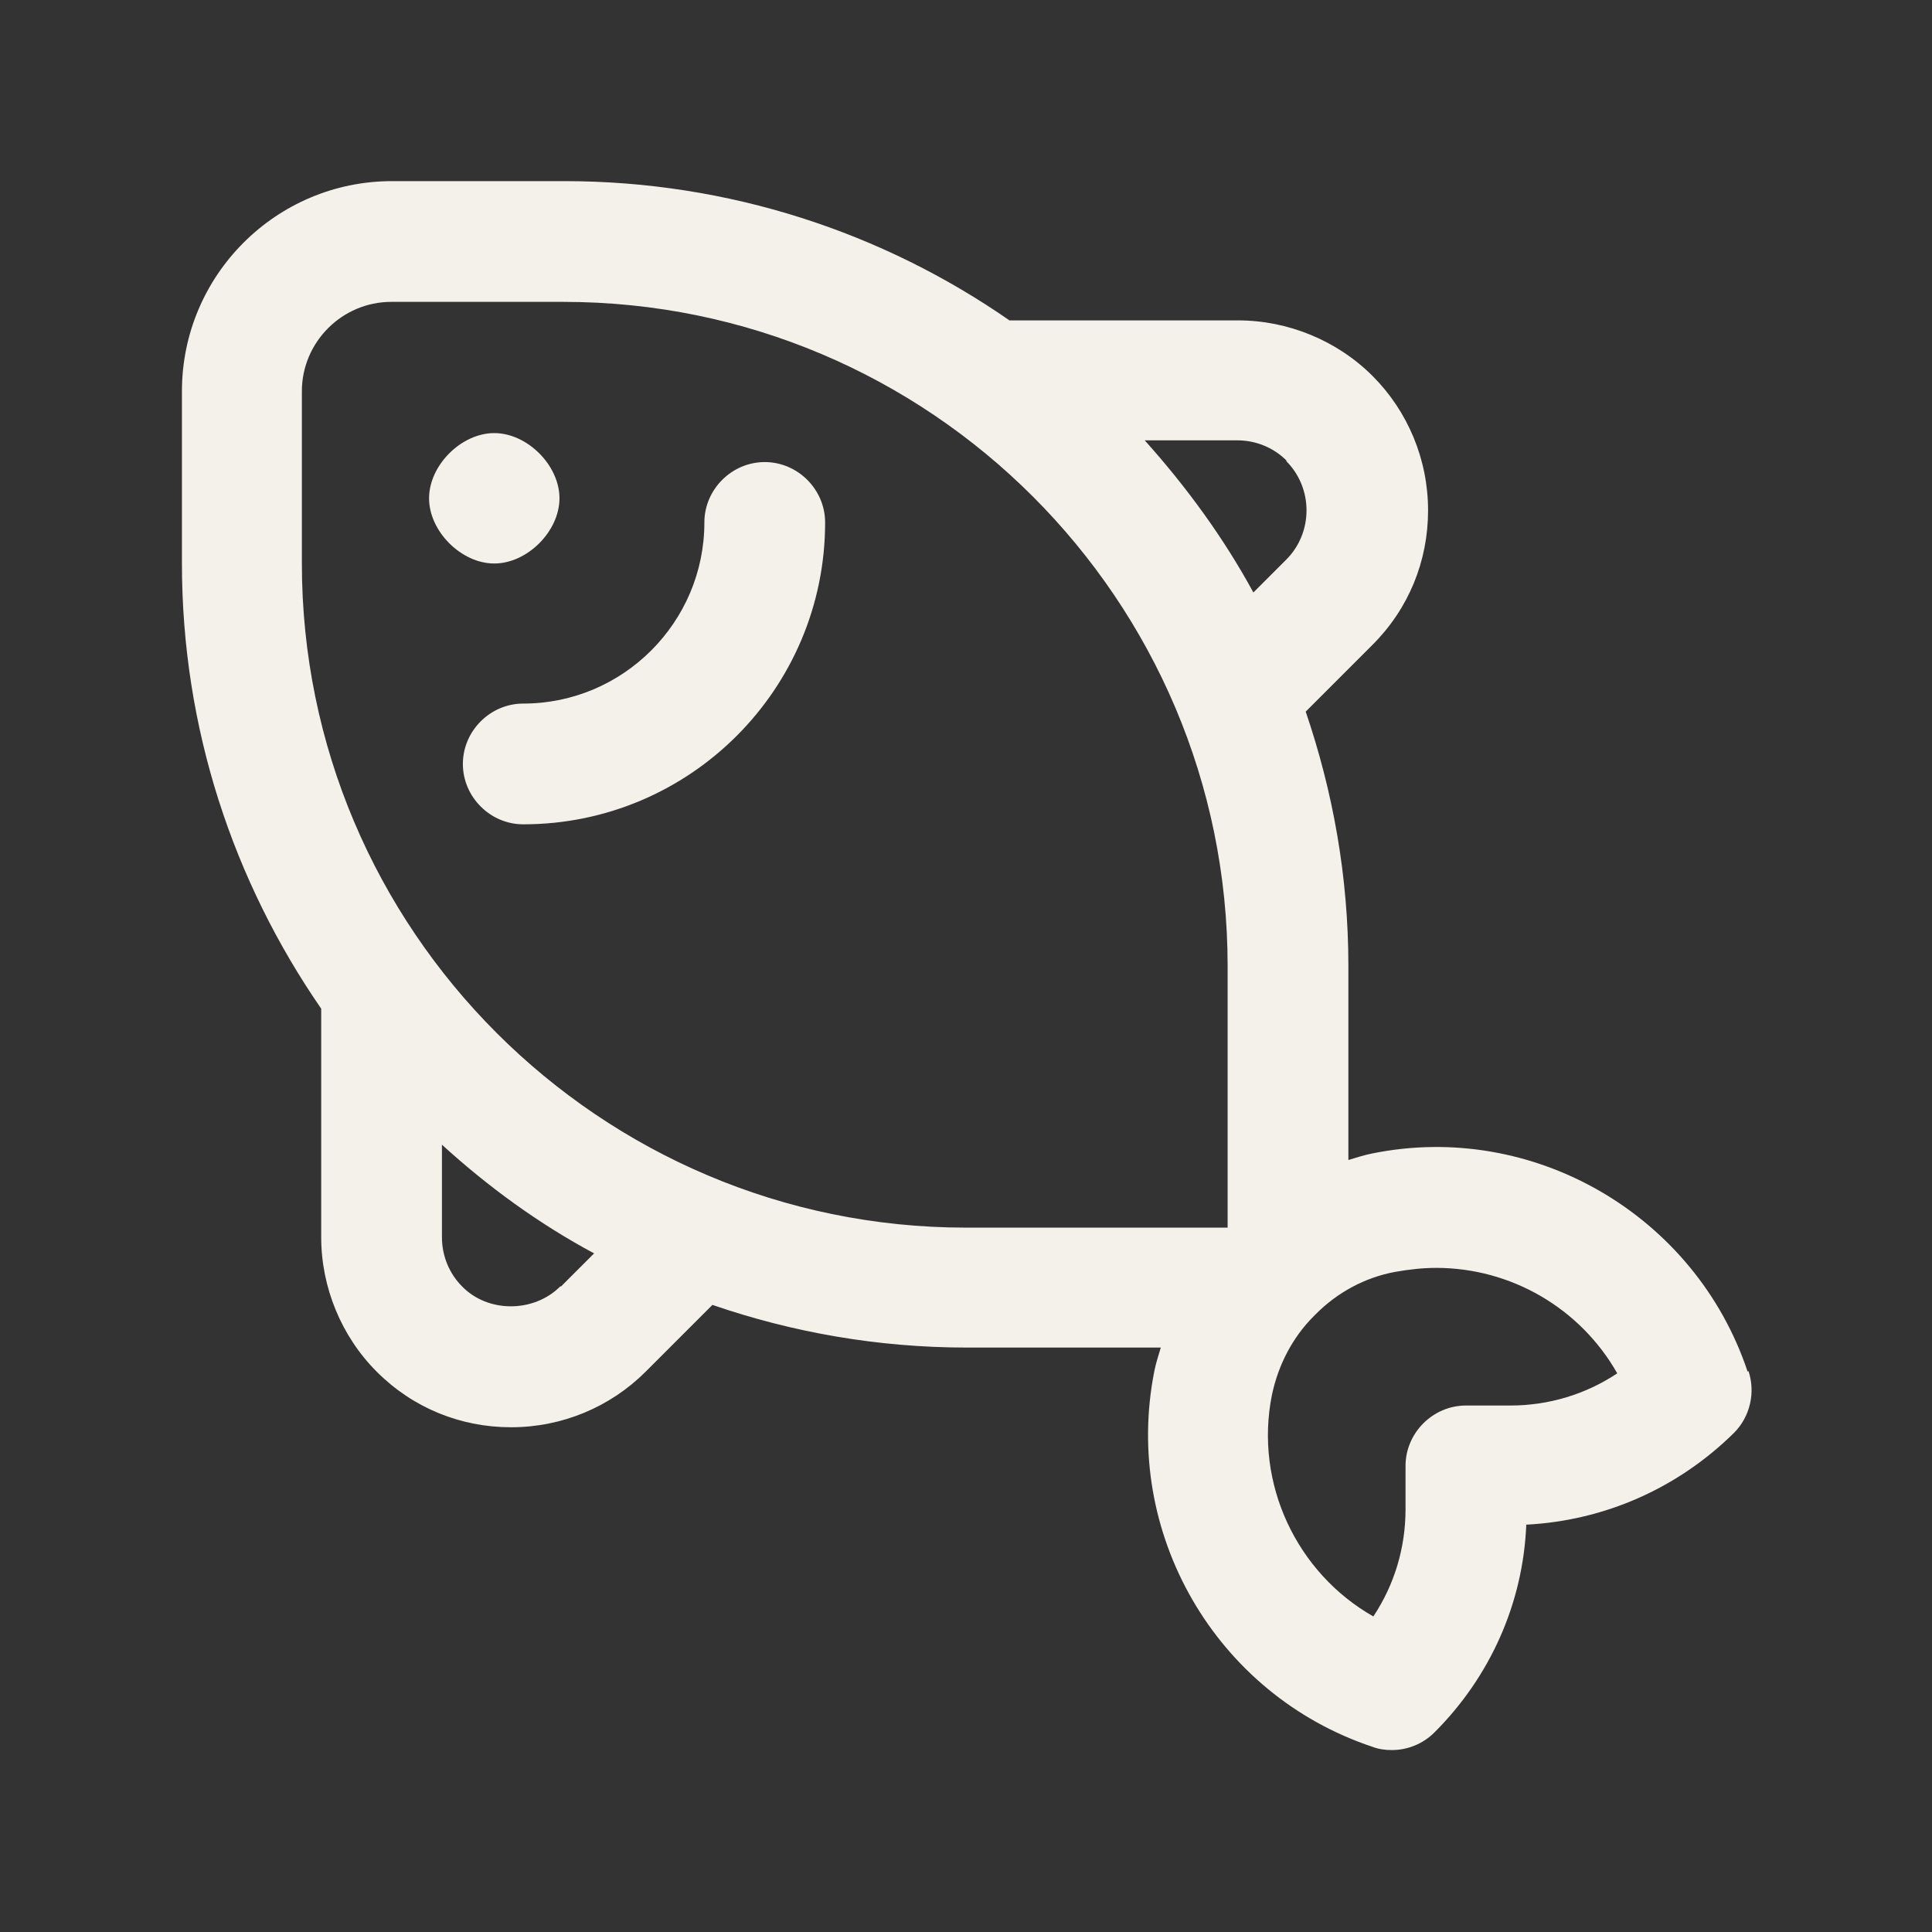 <?xml version="1.0" encoding="UTF-8"?><svg id="a" xmlns="http://www.w3.org/2000/svg" viewBox="0 0 24 24"><rect x="0" y="0" width="24" height="24" fill="#333333" stroke="none"/><rect width="24" height="24" style="fill:none;"/><path d="m6.95,6.19c0-.41-.4-.81-.81-.81s-.81.4-.81.81.4.81.81.81.81-.4.81-.81Z" style="fill:#f4f0ea;"/><path d="m9.5,5.74c-.41,0-.75.34-.75.75,0,1.24-1.01,2.25-2.25,2.25-.41,0-.75.34-.75.75s.34.75.75.75c2.07,0,3.75-1.68,3.75-3.75,0-.41-.34-.75-.75-.75Z" style="fill:#f4f0ea;"/><path d="m21.71,17.04c-.65-1.95-2.67-3.12-4.67-2.71-.1.02-.19.05-.29.08v-2.41c0-1.11-.19-2.16-.53-3.16l.83-.83c.45-.45.69-1.04.69-1.67s-.25-1.23-.69-1.67c-.44-.44-1.05-.69-1.67-.69h-2.84c-1.57-1.09-3.48-1.73-5.53-1.73h-2.14c-1.44,0-2.61,1.17-2.61,2.61v2.14c0,2.05.64,3.95,1.73,5.53v2.84c0,.62.25,1.23.69,1.67.45.45,1.04.69,1.67.69h0c.63,0,1.23-.25,1.67-.69l.83-.83c.99.34,2.05.53,3.16.53h2.41c-.03.1-.06.19-.08.29-.4,2.01.76,4.02,2.71,4.67.08.03.16.04.24.04.2,0,.39-.08.53-.22.69-.69,1.1-1.6,1.14-2.58.97-.05,1.88-.45,2.58-1.14.2-.2.27-.5.18-.77Zm-5.73-11.31c.16.16.25.38.25.61s-.09.45-.25.61l-.41.41c-.37-.68-.83-1.31-1.35-1.89h1.15c.23,0,.45.09.61.25ZM6.96,15.98c-.33.33-.9.33-1.22,0-.16-.16-.25-.38-.25-.61v-1.15c.57.52,1.2.98,1.89,1.35l-.41.41ZM3.75,7v-2.14c0-.61.5-1.11,1.11-1.11h2.14c4.55,0,8.25,3.7,8.25,8.25v3.25h-3.25c-4.55,0-8.25-3.7-8.25-8.25Zm15,10.46h-.54c-.41,0-.75.34-.75.75v.54c0,.48-.14.94-.4,1.33-.95-.54-1.48-1.65-1.26-2.75.08-.38.26-.72.52-.98,0,0,.02-.02.03-.03.26-.26.6-.45.98-.52.17-.03.34-.05.51-.05.93,0,1.79.5,2.25,1.31-.39.26-.85.4-1.33.4Z" style="fill:#f4f0ea;"/></svg>